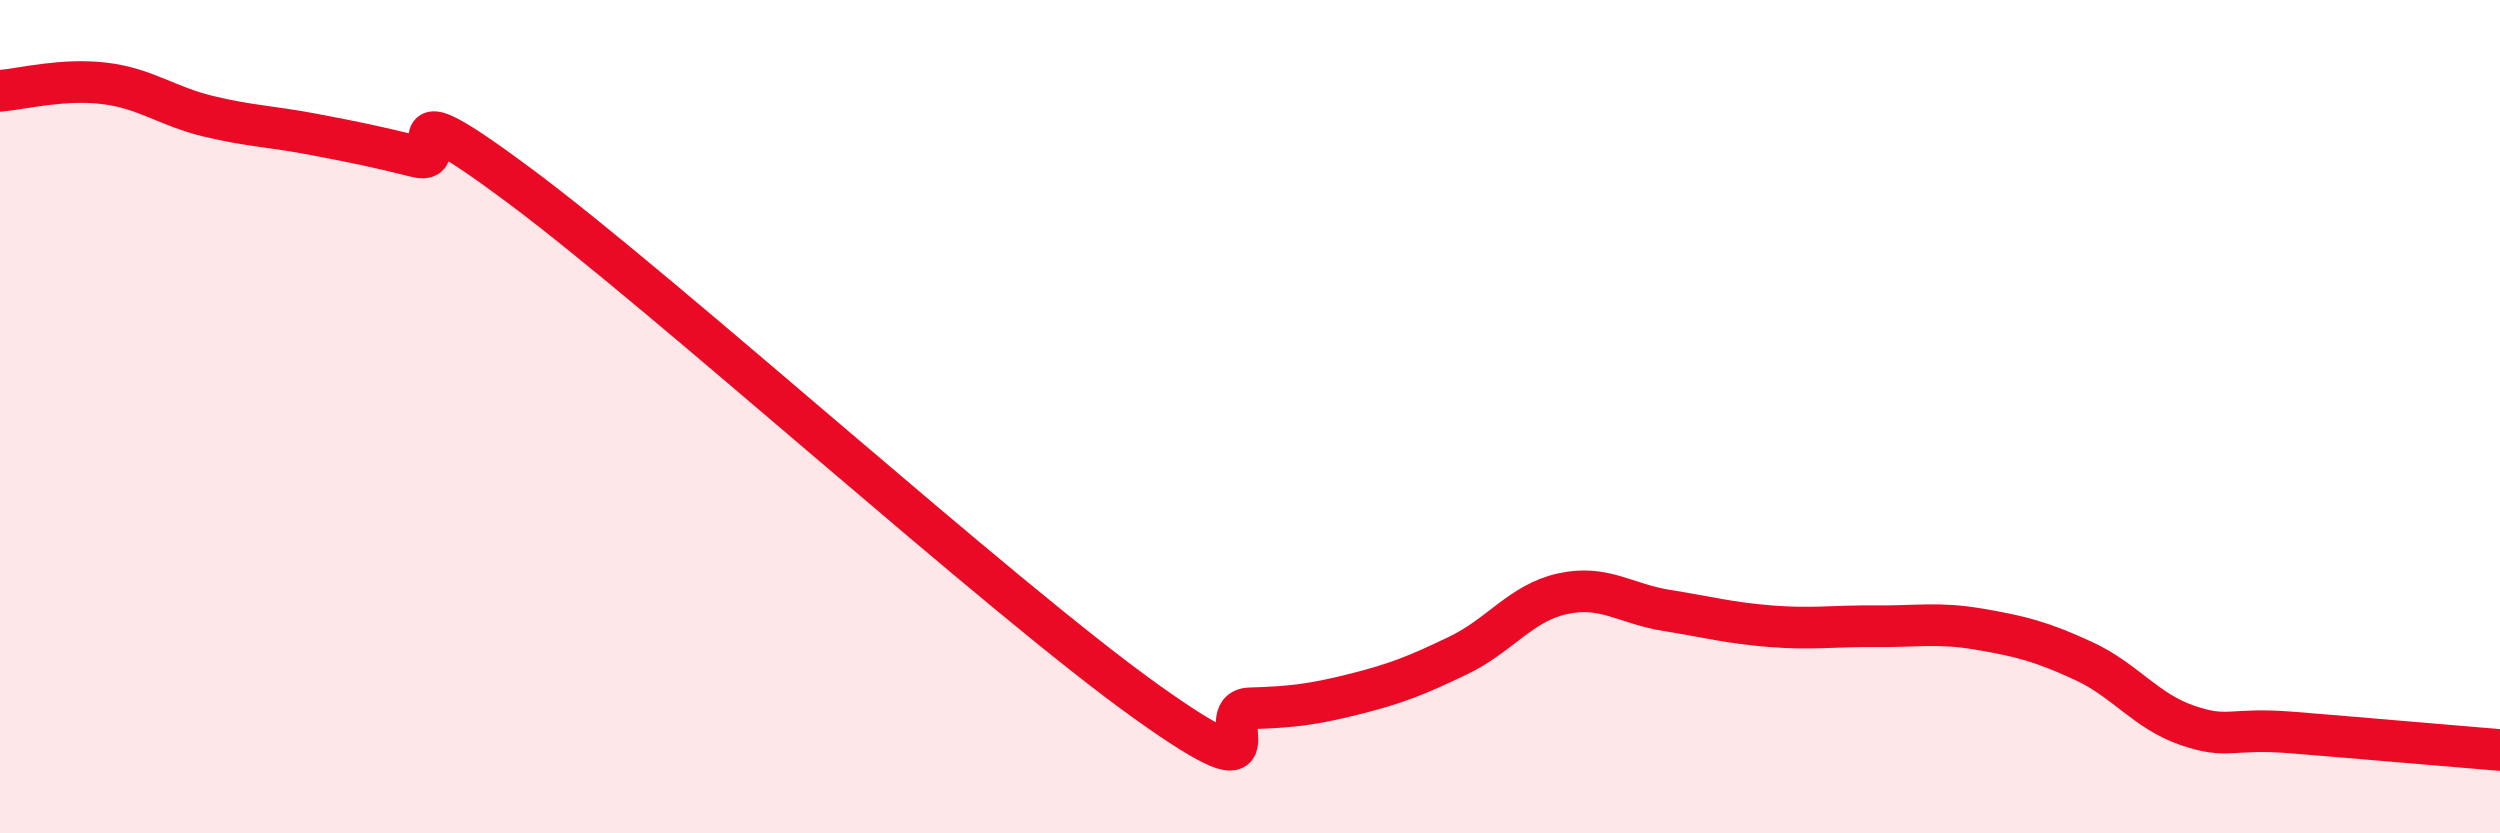 
    <svg width="60" height="20" viewBox="0 0 60 20" xmlns="http://www.w3.org/2000/svg">
      <path
        d="M 0,2.18 C 0.5,2.14 1.5,1.88 2.5,2 C 3.5,2.12 4,2.55 5,2.79 C 6,3.03 6.5,3.03 7.5,3.22 C 8.5,3.41 9,3.51 10,3.76 C 11,4.01 9,1.87 12.5,4.48 C 16,7.09 24,14.33 27.5,16.83 C 31,19.33 29,17.03 30,17 C 31,16.97 31.5,16.91 32.5,16.66 C 33.5,16.41 34,16.21 35,15.73 C 36,15.25 36.5,14.47 37.5,14.25 C 38.5,14.03 39,14.49 40,14.65 C 41,14.81 41.5,14.95 42.5,15.03 C 43.5,15.11 44,15.02 45,15.03 C 46,15.04 46.5,14.93 47.5,15.1 C 48.5,15.27 49,15.4 50,15.86 C 51,16.32 51.5,17.07 52.5,17.41 C 53.5,17.75 53.5,17.46 55,17.58 C 56.5,17.7 59,17.92 60,18L60 20L0 20Z"
        fill="#EB0A25"
        opacity="0.1"
        stroke-linecap="round"
        stroke-linejoin="round"
      />
      <path
        d="M 0,2.18 C 0.5,2.14 1.5,1.88 2.5,2 C 3.5,2.12 4,2.55 5,2.79 C 6,3.03 6.5,3.03 7.5,3.22 C 8.5,3.41 9,3.51 10,3.76 C 11,4.01 9,1.87 12.5,4.48 C 16,7.09 24,14.33 27.5,16.83 C 31,19.33 29,17.03 30,17 C 31,16.97 31.5,16.91 32.5,16.66 C 33.5,16.41 34,16.21 35,15.73 C 36,15.25 36.5,14.47 37.5,14.25 C 38.5,14.03 39,14.49 40,14.65 C 41,14.81 41.5,14.95 42.5,15.03 C 43.5,15.11 44,15.02 45,15.03 C 46,15.04 46.5,14.93 47.5,15.1 C 48.5,15.27 49,15.4 50,15.86 C 51,16.32 51.5,17.07 52.5,17.41 C 53.5,17.75 53.5,17.46 55,17.58 C 56.5,17.7 59,17.92 60,18"
        stroke="#EB0A25"
        stroke-width="1"
        fill="none"
        stroke-linecap="round"
        stroke-linejoin="round"
      />
    </svg>
  
